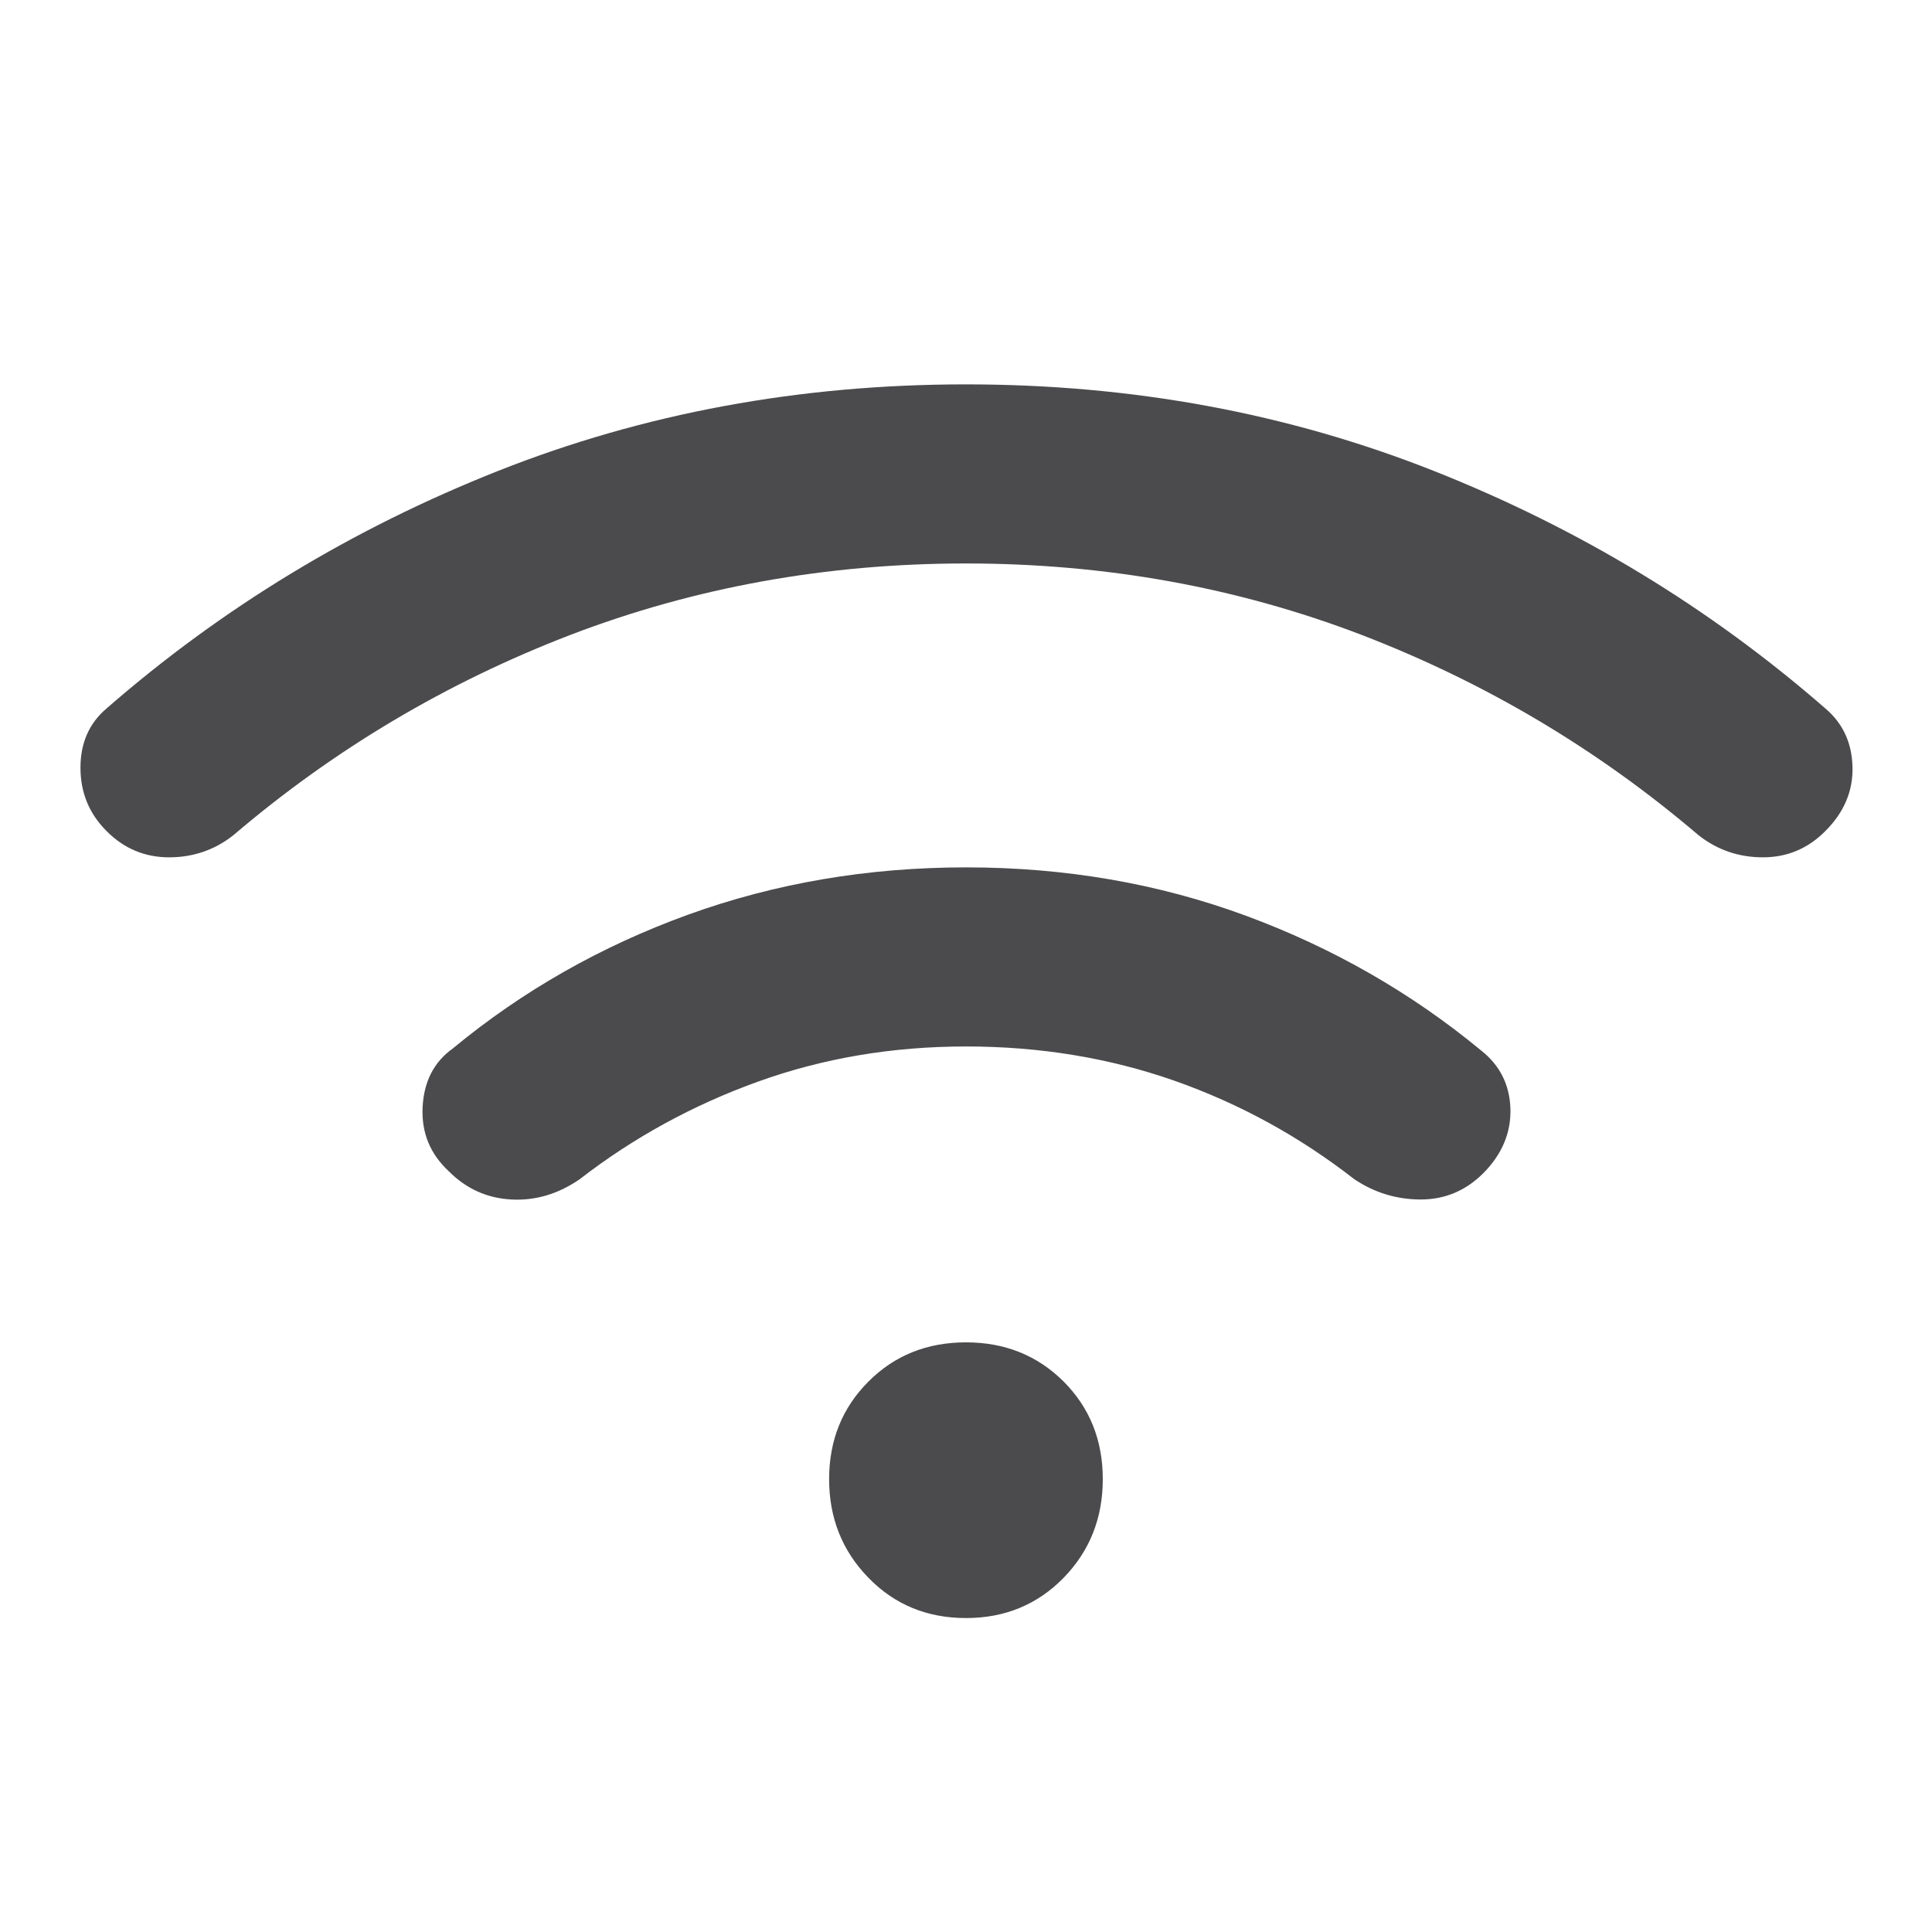 <svg width="20" height="20" viewBox="0 0 20 20" fill="none" xmlns="http://www.w3.org/2000/svg">
<g id="wifi">
<mask id="mask0_1732_9765" style="mask-type:alpha" maskUnits="userSpaceOnUse" x="0" y="0" width="20" height="20">
<rect id="Bounding box" width="20" height="20" fill="#D9D9D9"/>
</mask>
<g mask="url(#mask0_1732_9765)">
<path id="wifi_2" d="M4.646 12.125C4.451 11.944 4.361 11.722 4.375 11.458C4.389 11.194 4.493 10.993 4.687 10.854C5.409 10.257 6.222 9.795 7.125 9.468C8.027 9.142 8.986 8.979 10 8.979C11.027 8.979 11.993 9.146 12.896 9.479C13.798 9.812 14.611 10.278 15.333 10.875C15.527 11.028 15.628 11.229 15.636 11.479C15.642 11.729 15.548 11.951 15.354 12.146C15.173 12.326 14.958 12.417 14.708 12.417C14.458 12.417 14.229 12.347 14.021 12.208C13.451 11.764 12.83 11.424 12.156 11.187C11.482 10.951 10.764 10.833 10 10.833C9.236 10.833 8.517 10.955 7.844 11.198C7.17 11.441 6.555 11.778 6 12.208C5.777 12.361 5.541 12.431 5.291 12.417C5.041 12.403 4.826 12.306 4.646 12.125ZM1.104 8.604C0.923 8.424 0.833 8.205 0.833 7.947C0.833 7.691 0.923 7.486 1.104 7.333C2.298 6.292 3.649 5.472 5.156 4.875C6.663 4.278 8.277 3.979 10 3.979C11.722 3.979 13.336 4.278 14.843 4.875C16.35 5.472 17.701 6.292 18.895 7.333C19.076 7.486 19.17 7.687 19.177 7.937C19.184 8.187 19.09 8.41 18.895 8.604C18.715 8.785 18.5 8.875 18.25 8.875C18 8.875 17.777 8.799 17.583 8.646C16.541 7.757 15.378 7.066 14.094 6.572C12.809 6.08 11.444 5.833 10 5.833C8.555 5.833 7.191 6.08 5.906 6.572C4.621 7.066 3.458 7.757 2.416 8.646C2.222 8.799 2 8.875 1.75 8.875C1.5 8.875 1.284 8.785 1.104 8.604ZM10 16.75C9.597 16.75 9.26 16.611 8.99 16.333C8.719 16.055 8.583 15.715 8.583 15.312C8.583 14.91 8.719 14.573 8.99 14.302C9.26 14.031 9.597 13.896 10 13.896C10.402 13.896 10.739 14.031 11.011 14.302C11.281 14.573 11.416 14.91 11.416 15.312C11.416 15.715 11.281 16.055 11.011 16.333C10.739 16.611 10.402 16.75 10 16.75Z" fill="#4B4B4D"/>
</g>
</g>
</svg>
